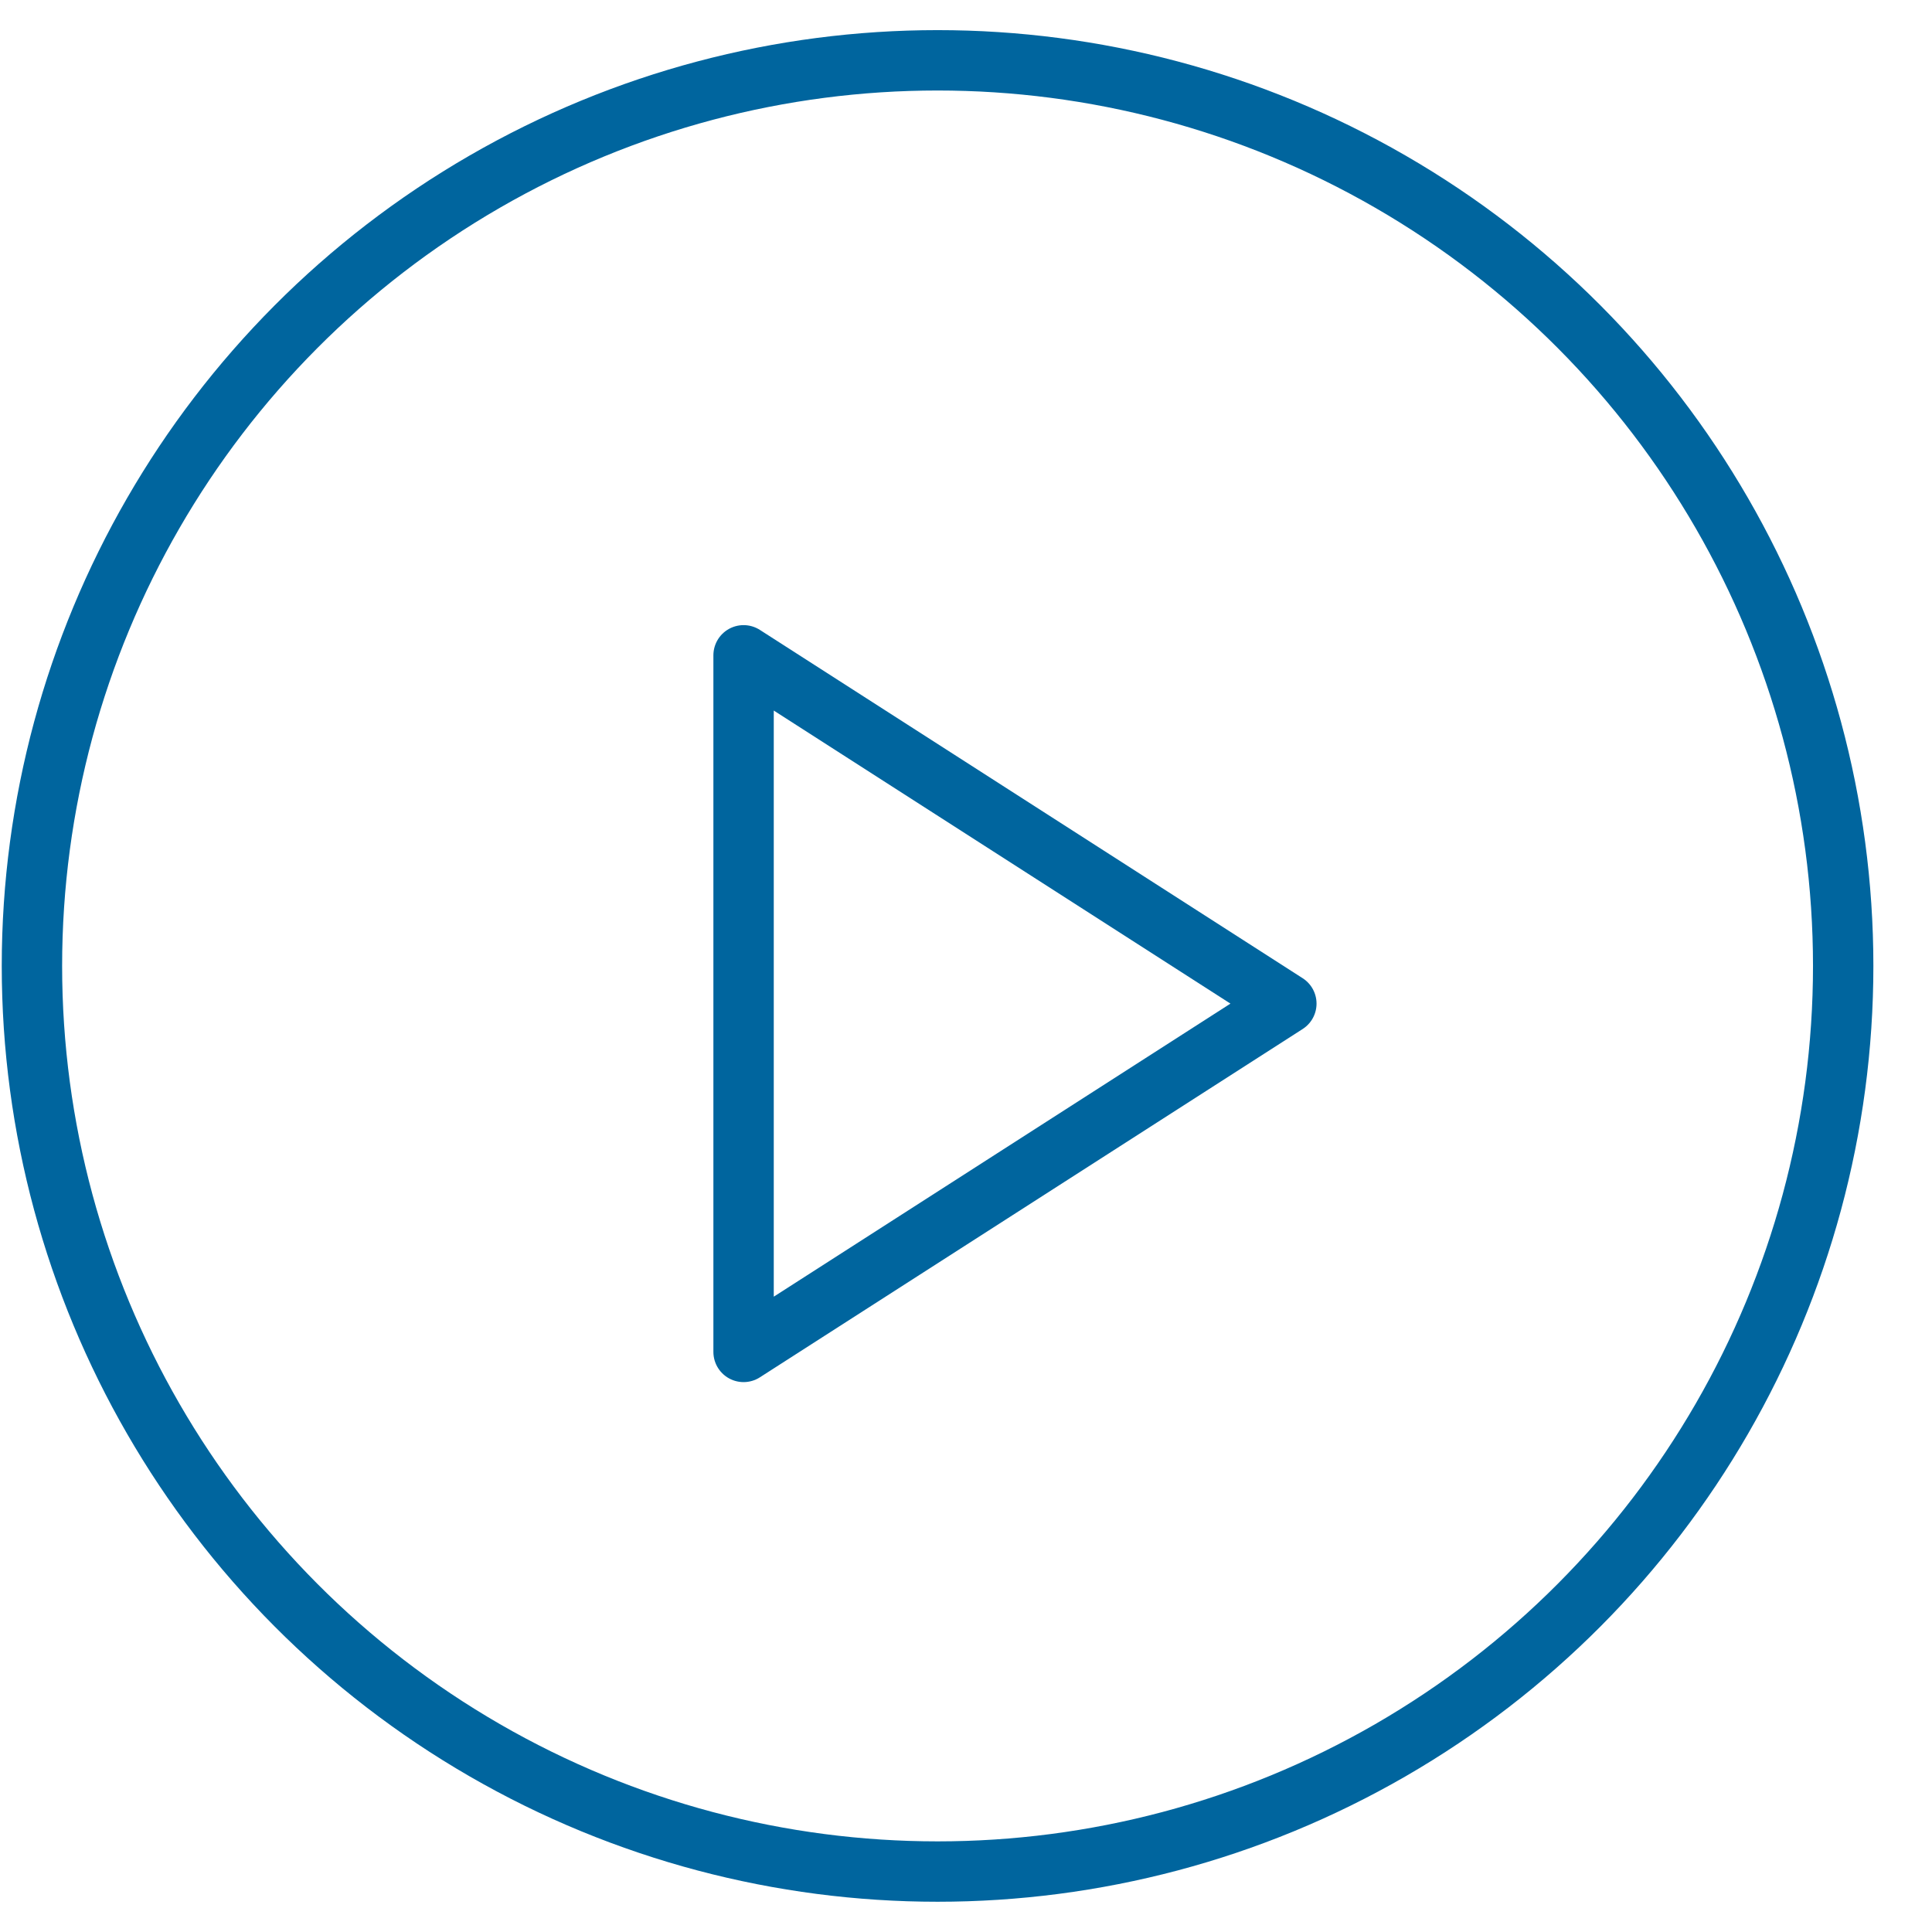<svg width="32" height="32" viewBox="0 0 32 32" fill="none" xmlns="http://www.w3.org/2000/svg">
<circle cx="15.529" cy="15.999" r="15" stroke="#00659E"/>
<path fill-rule="evenodd" clip-rule="evenodd" d="M12.316 10.854V22.392L21.306 16.623L12.316 10.854Z" stroke="#00659E" stroke-linecap="round" stroke-linejoin="round"/>
</svg>
